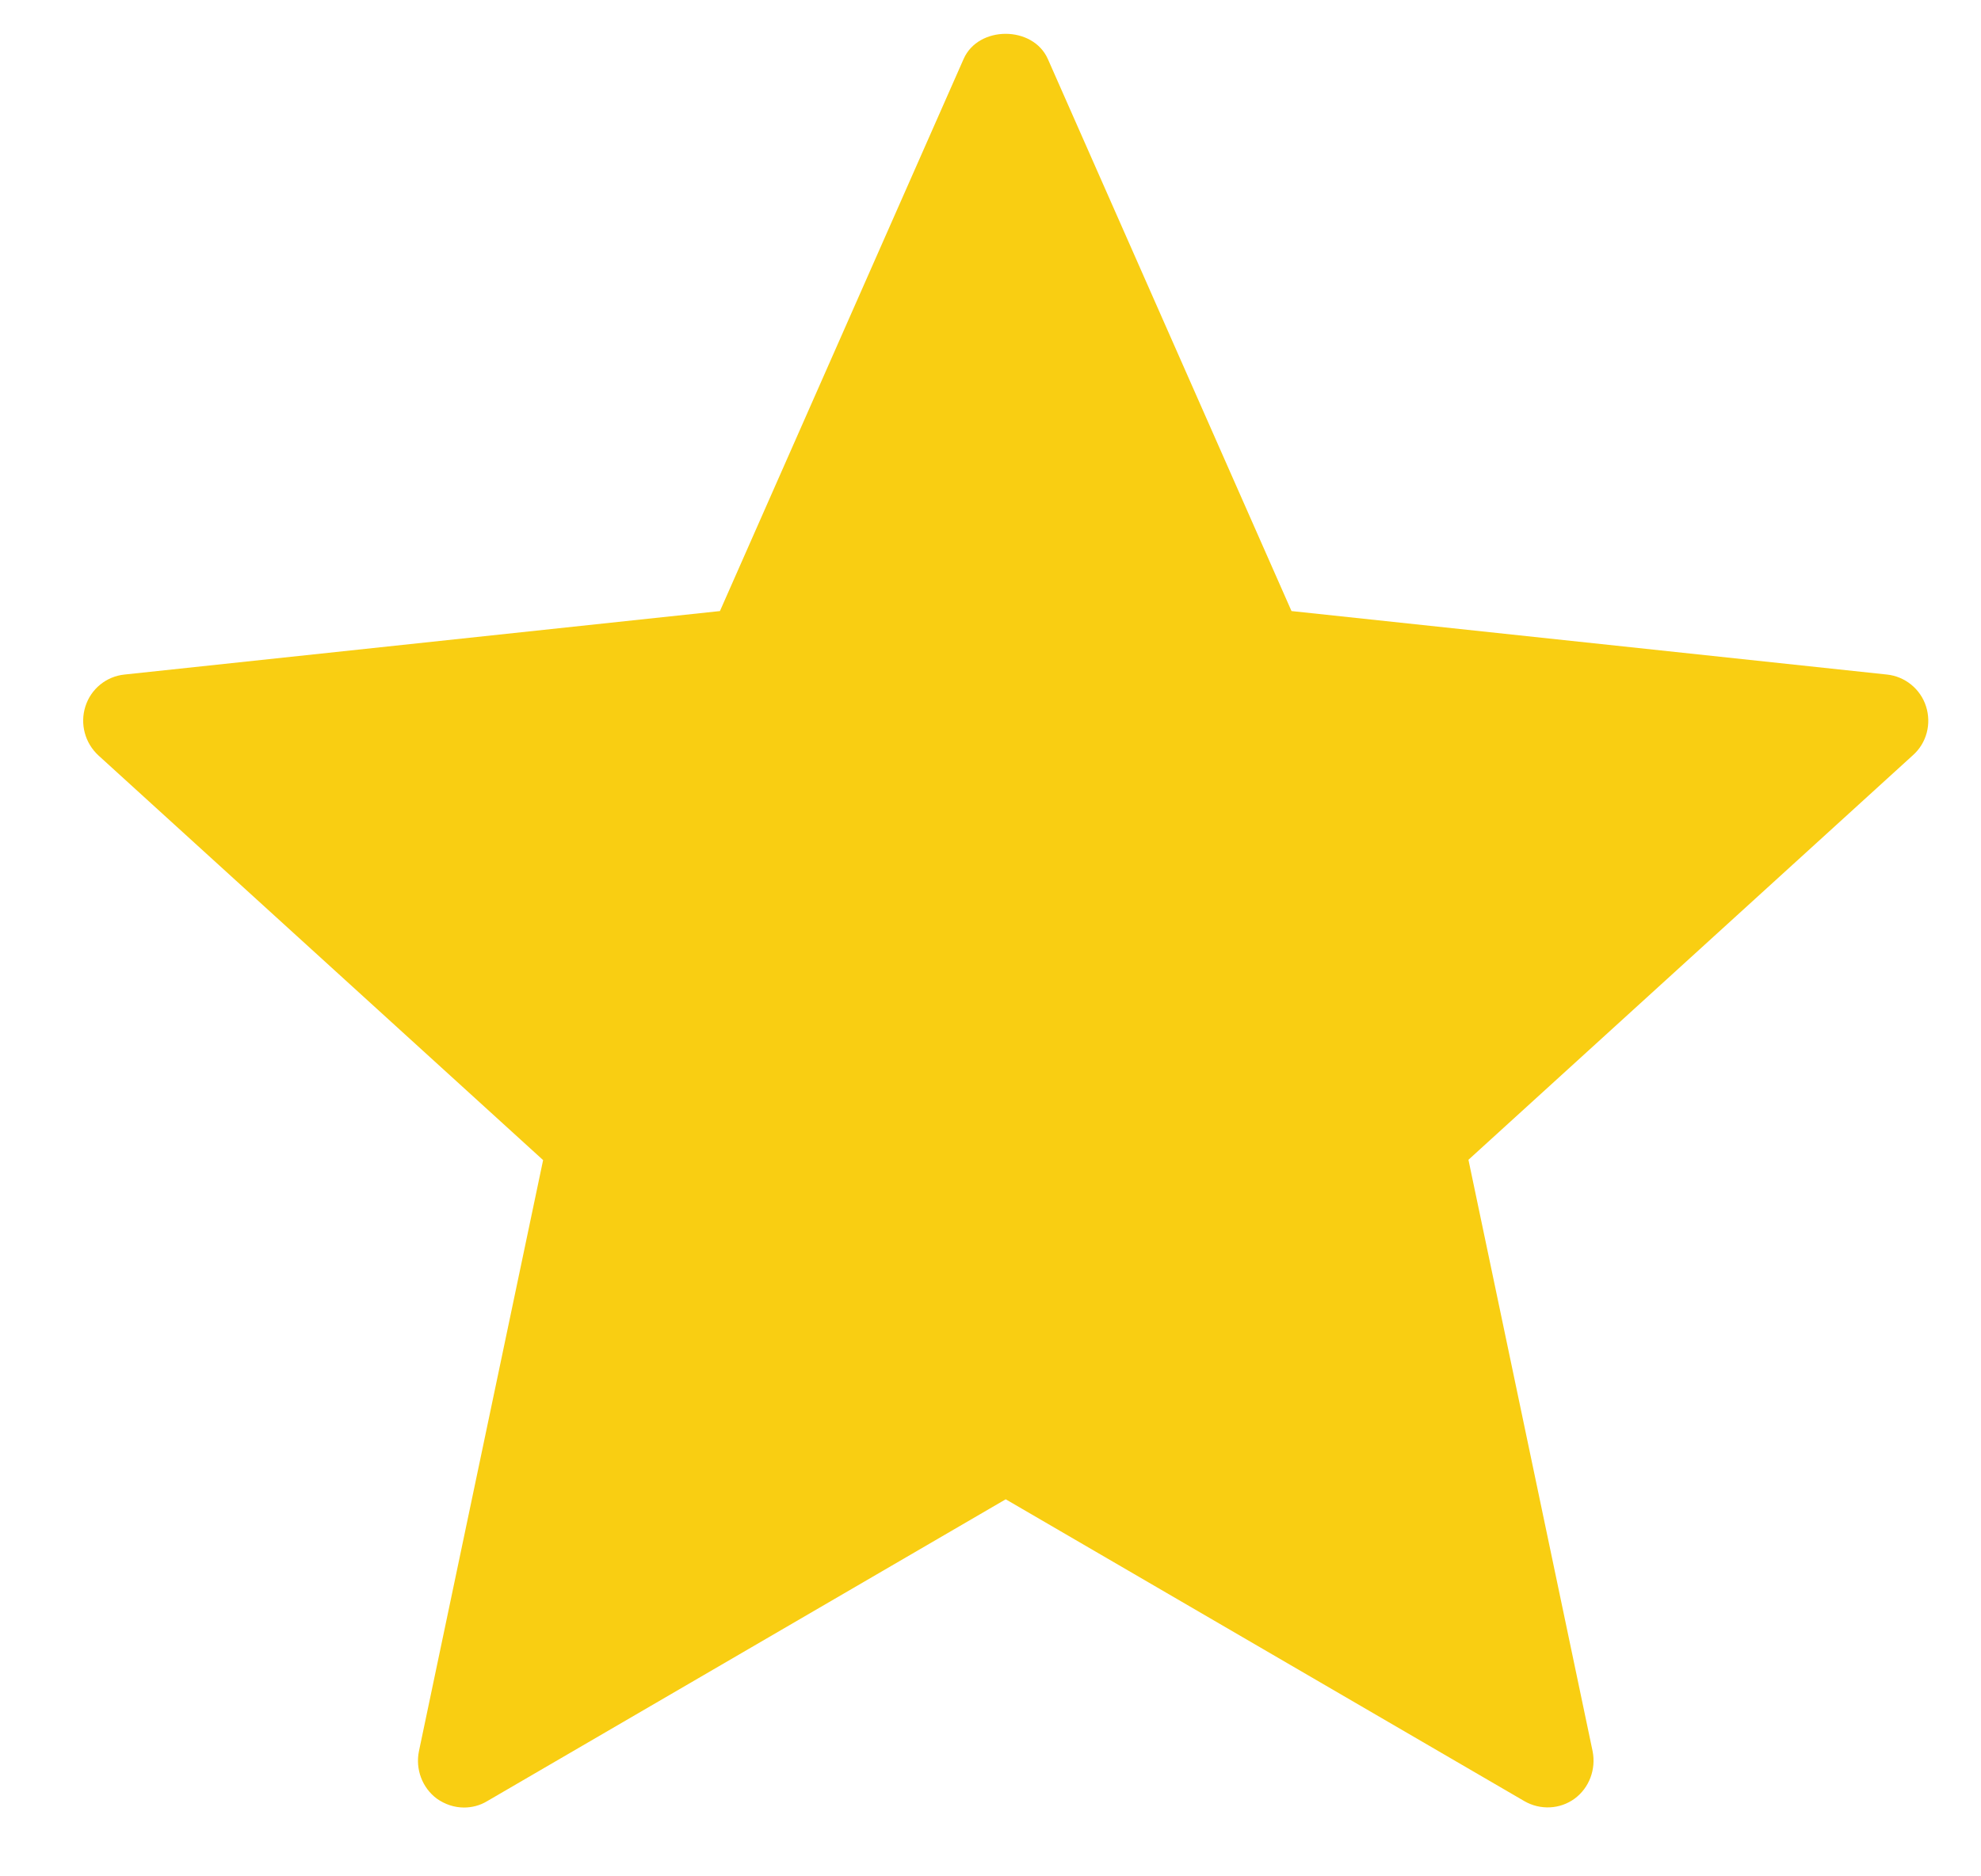 <svg width="19" height="18" viewBox="0 0 19 18" fill="none" xmlns="http://www.w3.org/2000/svg">
<path d="M18.473 6.777C18.42 6.609 18.271 6.489 18.098 6.471L12.387 5.862L10.05 0.566C9.907 0.244 9.383 0.244 9.242 0.566L6.905 5.862L1.194 6.471C1.019 6.489 0.872 6.609 0.819 6.777C0.766 6.944 0.814 7.127 0.944 7.247L5.209 11.129L4.018 16.8C3.983 16.973 4.05 17.151 4.19 17.255C4.268 17.31 4.358 17.34 4.451 17.34C4.525 17.34 4.603 17.321 4.672 17.279L9.646 14.383L14.621 17.279C14.772 17.366 14.961 17.358 15.102 17.255C15.243 17.151 15.309 16.973 15.275 16.8L14.084 11.126L18.348 7.244C18.479 7.127 18.526 6.944 18.473 6.777Z" fill="#F9CE12"/>
</svg>
